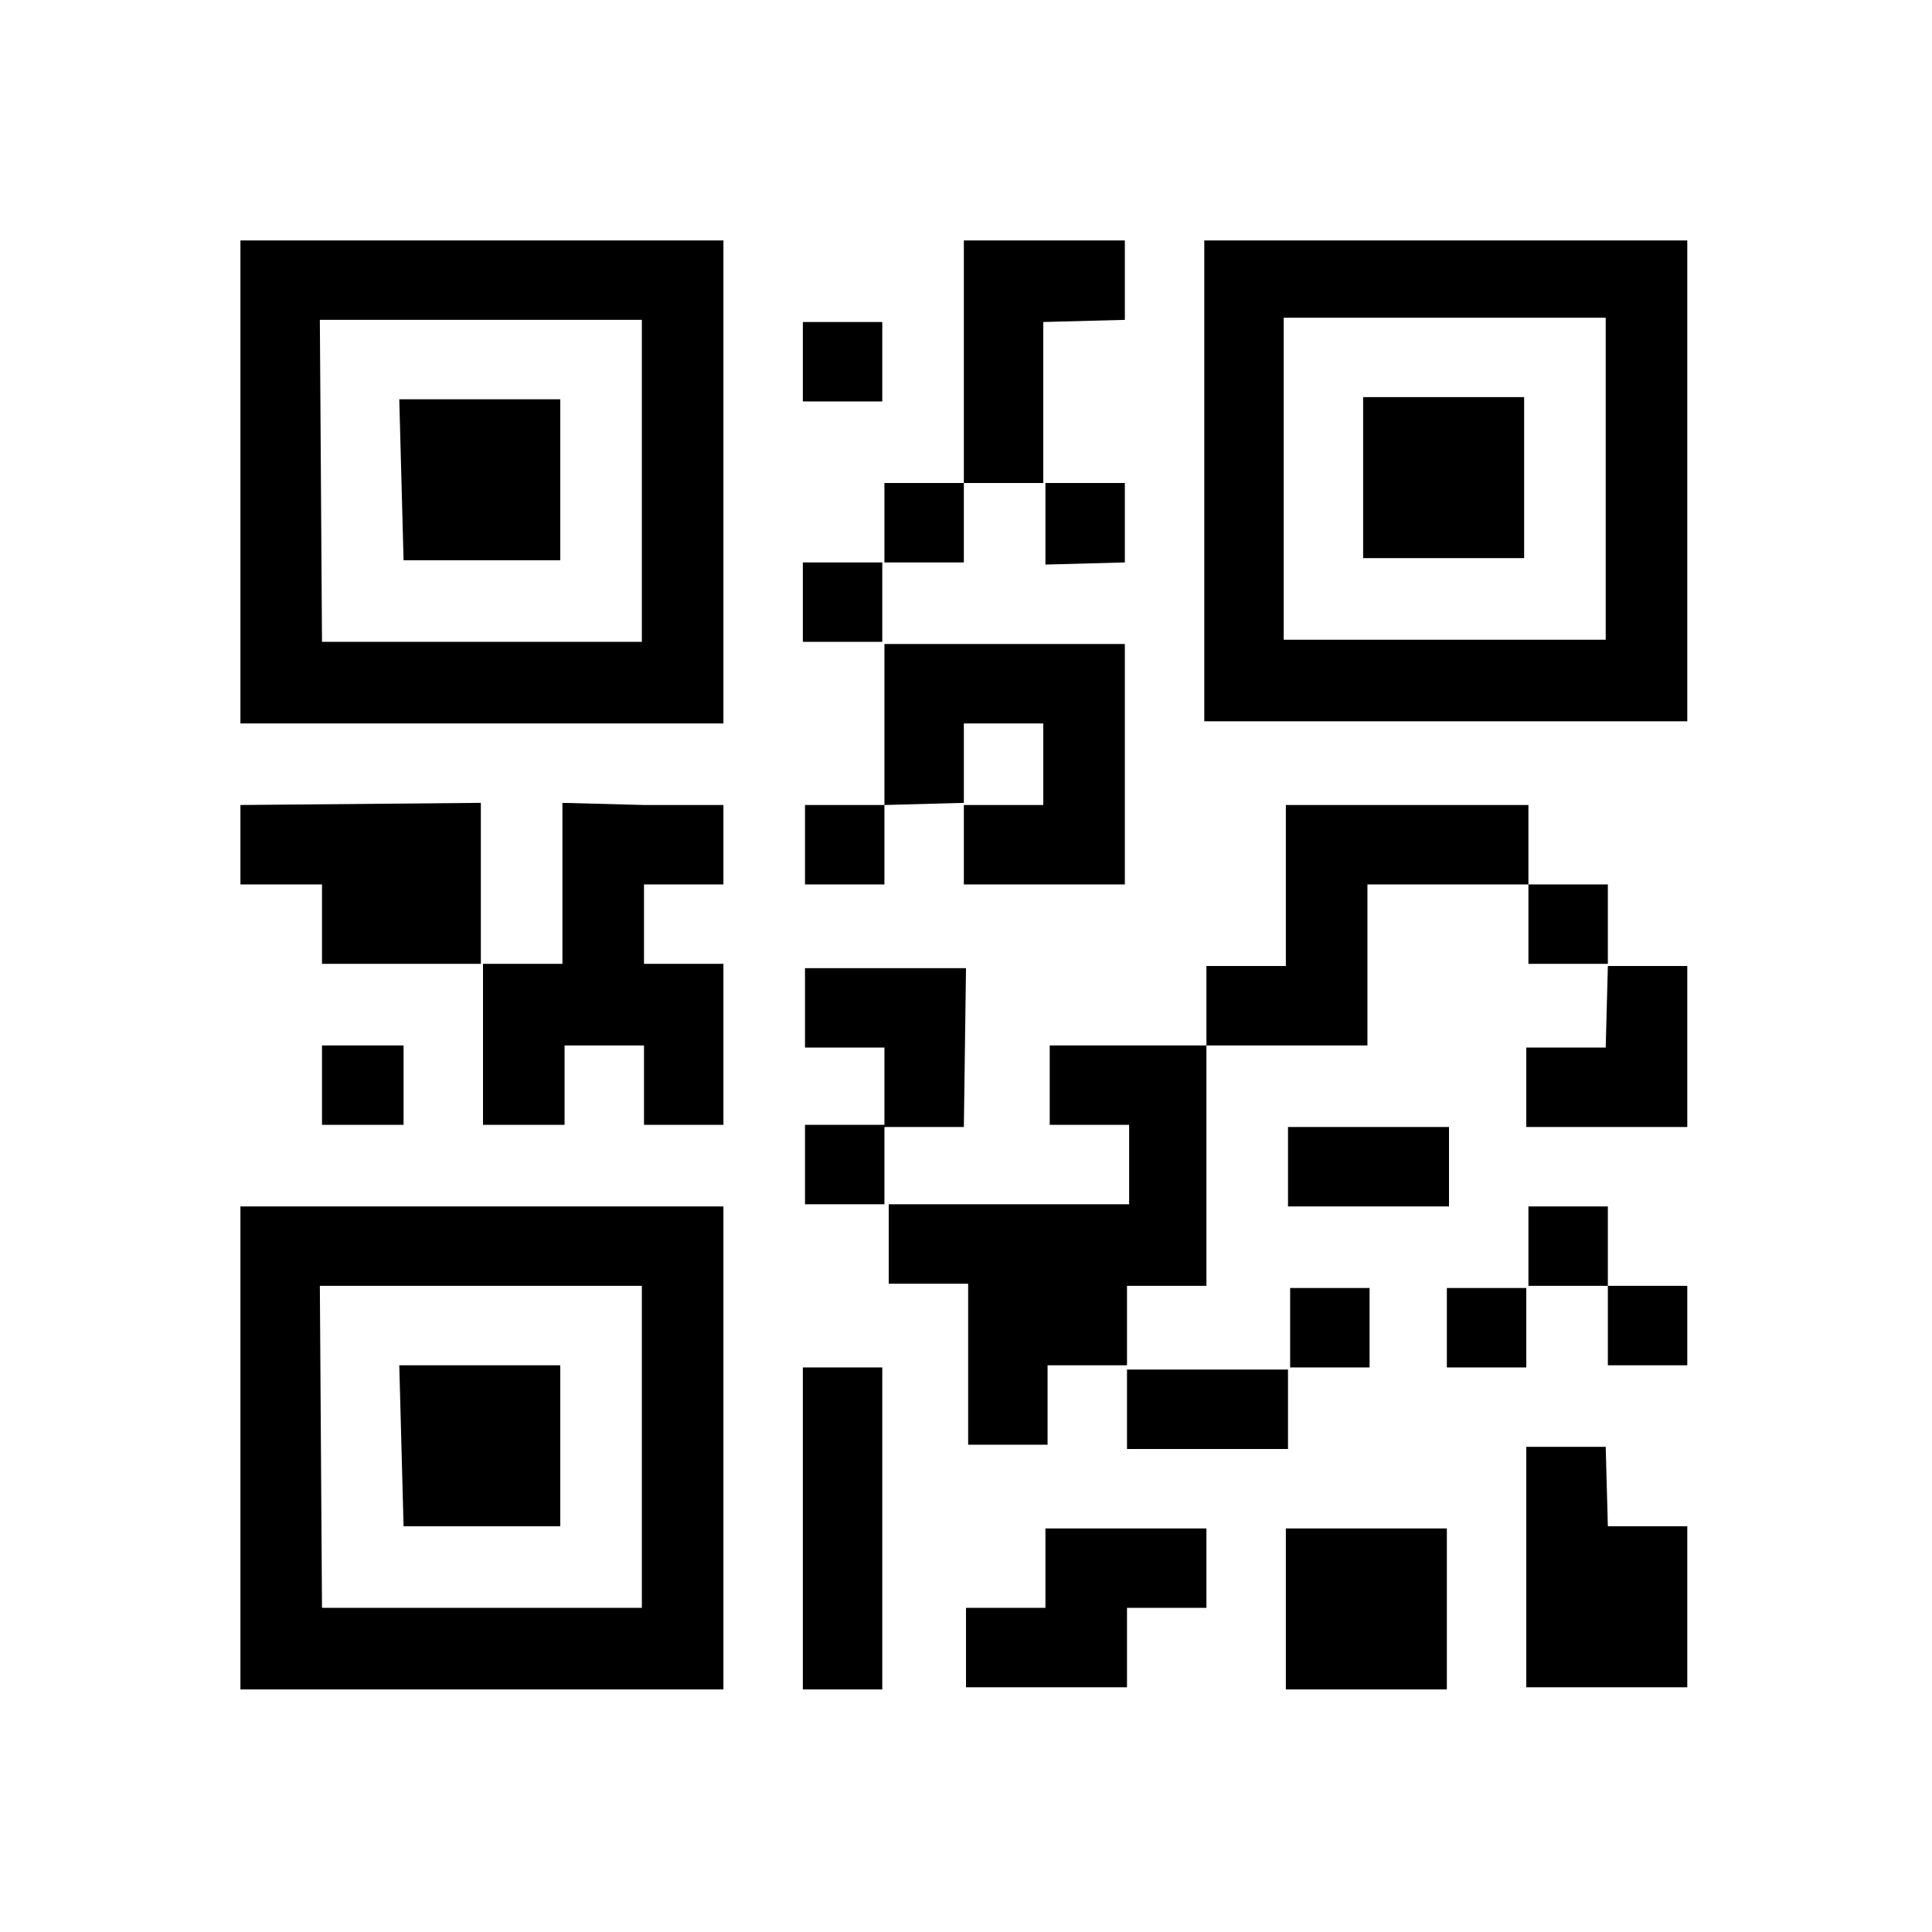 <svg xmlns="http://www.w3.org/2000/svg" width="30" height="30" viewBox="0 0 0.9 0.9"><path d="M.112.337h.225V.112H.112zM.149.149h.15v.15H.15zm.037.037h.075v.075H.188zm.375.15h.225V.112H.561zM.598.148h.15v.15h-.15zm.037.037H.71V.26H.635zM.112.787h.225V.562H.112zM.149.599h.15v.15H.15zm.037.037h.075v.075H.188zm.563.075h.037v.075H.711V.674h.037zm0-.112h.037v.037H.749zm0-.037v.037H.712V.562zM.374.637h.037v.15H.374zM.224.374v.075H.15V.412H.112V.375zm.15-.112h.037v.037H.374zM.486.15v.075H.449V.112h.075v.037zm-.112 0h.037v.037H.374zm.375.3h.037v.075H.711V.488h.037zM.712.375v.037H.637v.075H.562V.45h.037V.375zm-.263.15H.412V.488H.375V.451H.45zM.674.6h.037v.037H.674zM.749.412v.037H.712V.412zM.412.524v.037H.375V.524zm.225.188h.037v.075H.599V.712zm-.112 0h.037v.037H.525v.037H.45V.749h.037V.712zm0-.037V.638H.6v.037zm0-.188h.037v.112H.525v.037H.488v.037H.451V.598H.414V.561h.112V.524H.489V.487zm-.337 0v.037H.15V.487zm.45.15H.601V.6h.037zM.675.562H.6V.525h.075zM.3.375h.037v.037H.3v.037h.037v.075H.3V.487H.263v.037H.225V.449h.037V.374zm.112 0V.3h.112v.112H.449V.375h.037V.337H.449v.037zm0-.15h.037v.037H.412zm-.037.15h.037v.037H.375zM.487.263V.225h.037v.037z"></path><path fill="none" d="M0 0h.9v.9H0z"></path></svg>